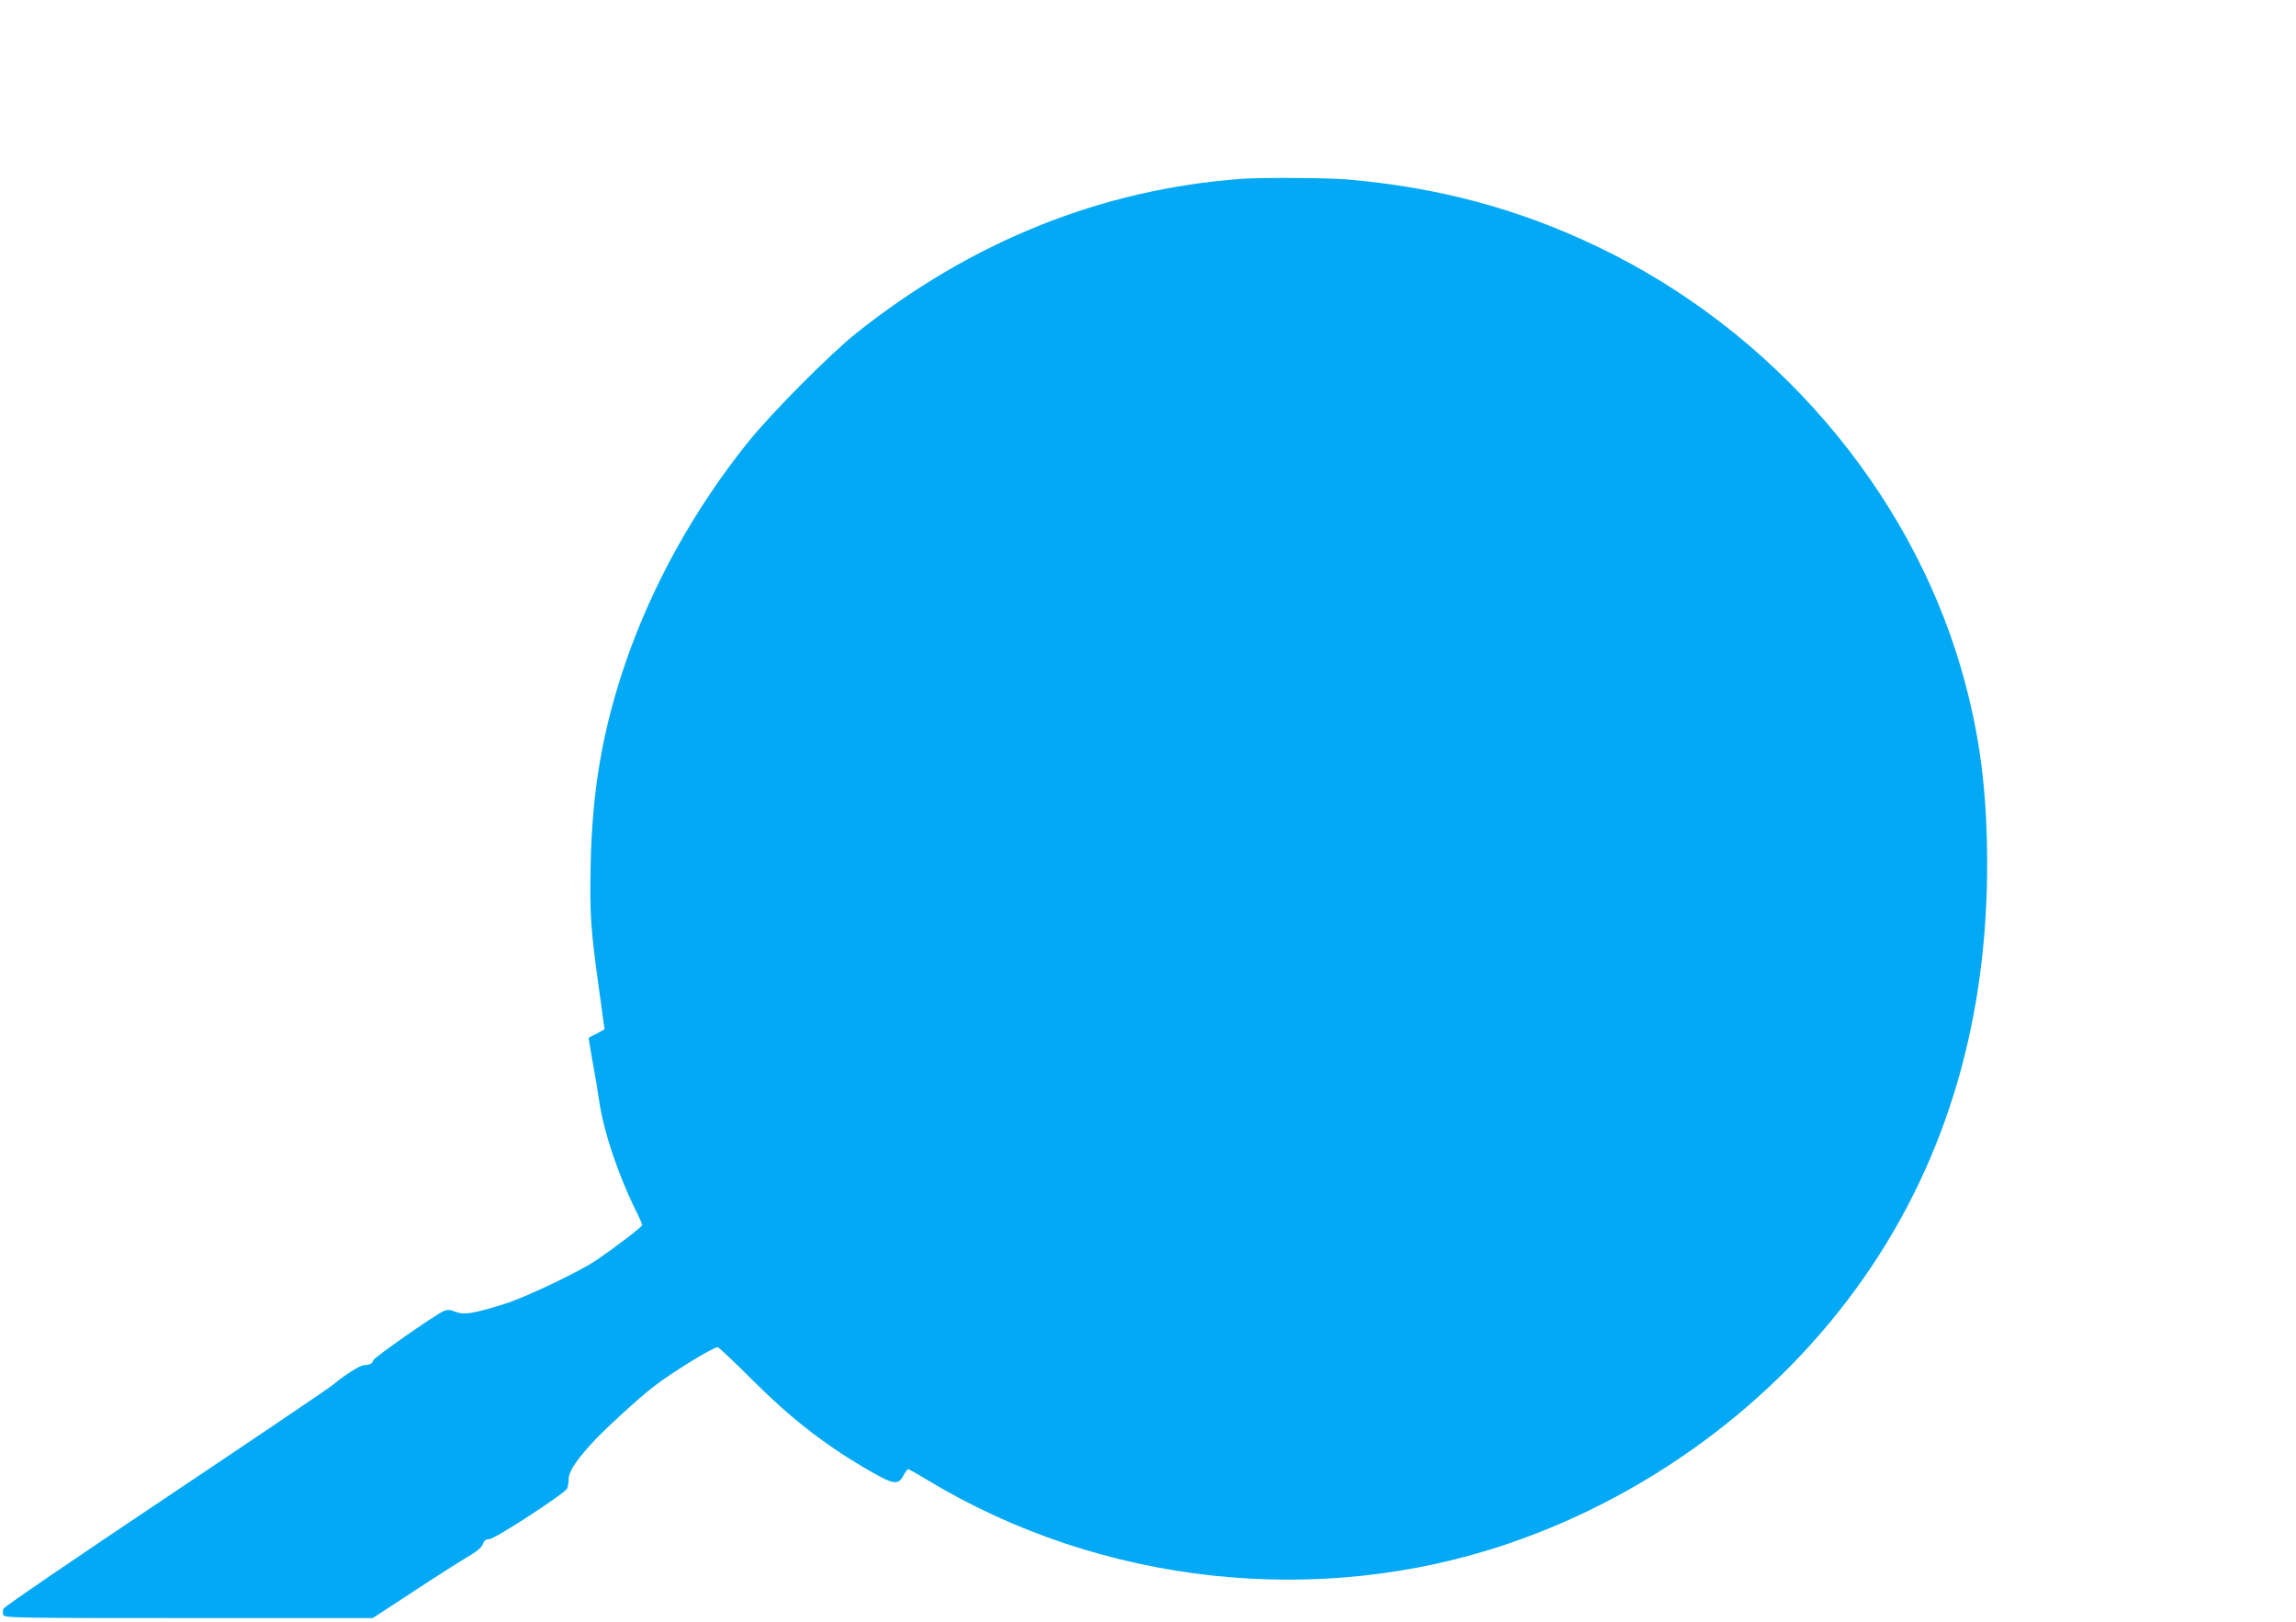 <?xml version="1.0" standalone="no"?>
<!DOCTYPE svg PUBLIC "-//W3C//DTD SVG 20010904//EN"
 "http://www.w3.org/TR/2001/REC-SVG-20010904/DTD/svg10.dtd">
<svg version="1.0" xmlns="http://www.w3.org/2000/svg"
 width="1280pt" height="904pt" viewBox="0 0 1280 904"
 preserveAspectRatio="xMidYMid meet">
<g transform="translate(0,904) scale(0.1,-0.1)"
fill="#03a9f4" stroke="none">
<path d="M6920 8043 c-779 -58 -1501 -347 -2146 -860 -149 -119 -477 -449
-608 -613 -297 -371 -532 -796 -679 -1225 -128 -375 -186 -710 -194 -1126 -6
-279 0 -361 48 -704 16 -115 29 -211 29 -212 0 -2 -19 -12 -42 -24 -24 -12
-44 -22 -46 -24 -1 -1 9 -62 22 -136 14 -74 30 -170 36 -214 25 -175 111 -429
216 -636 13 -27 24 -53 24 -58 0 -10 -145 -121 -260 -199 -96 -64 -396 -207
-511 -242 -170 -53 -222 -61 -269 -43 -33 13 -45 14 -67 4 -53 -24 -393 -262
-393 -275 0 -15 -21 -26 -51 -26 -21 0 -116 -61 -172 -109 -18 -16 -437 -299
-932 -630 -495 -331 -903 -609 -906 -619 -3 -9 -4 -25 -1 -34 4 -17 58 -18
1032 -18 l1028 0 225 147 c124 82 260 168 302 193 55 32 80 53 87 73 8 20 17
27 36 27 30 0 417 252 433 281 5 10 9 33 9 52 0 40 34 95 119 190 63 72 269
262 360 331 101 78 327 216 352 216 6 0 92 -81 191 -180 205 -206 394 -355
623 -490 165 -97 190 -102 220 -48 11 21 24 38 28 38 4 0 54 -28 110 -62 966
-583 2177 -715 3239 -352 825 282 1553 839 2026 1550 446 670 659 1457 639
2353 -8 364 -51 652 -143 971 -292 1006 -1049 1886 -2024 2353 -443 213 -894
334 -1405 377 -110 9 -478 11 -585 3z"/>
</g>
</svg>
